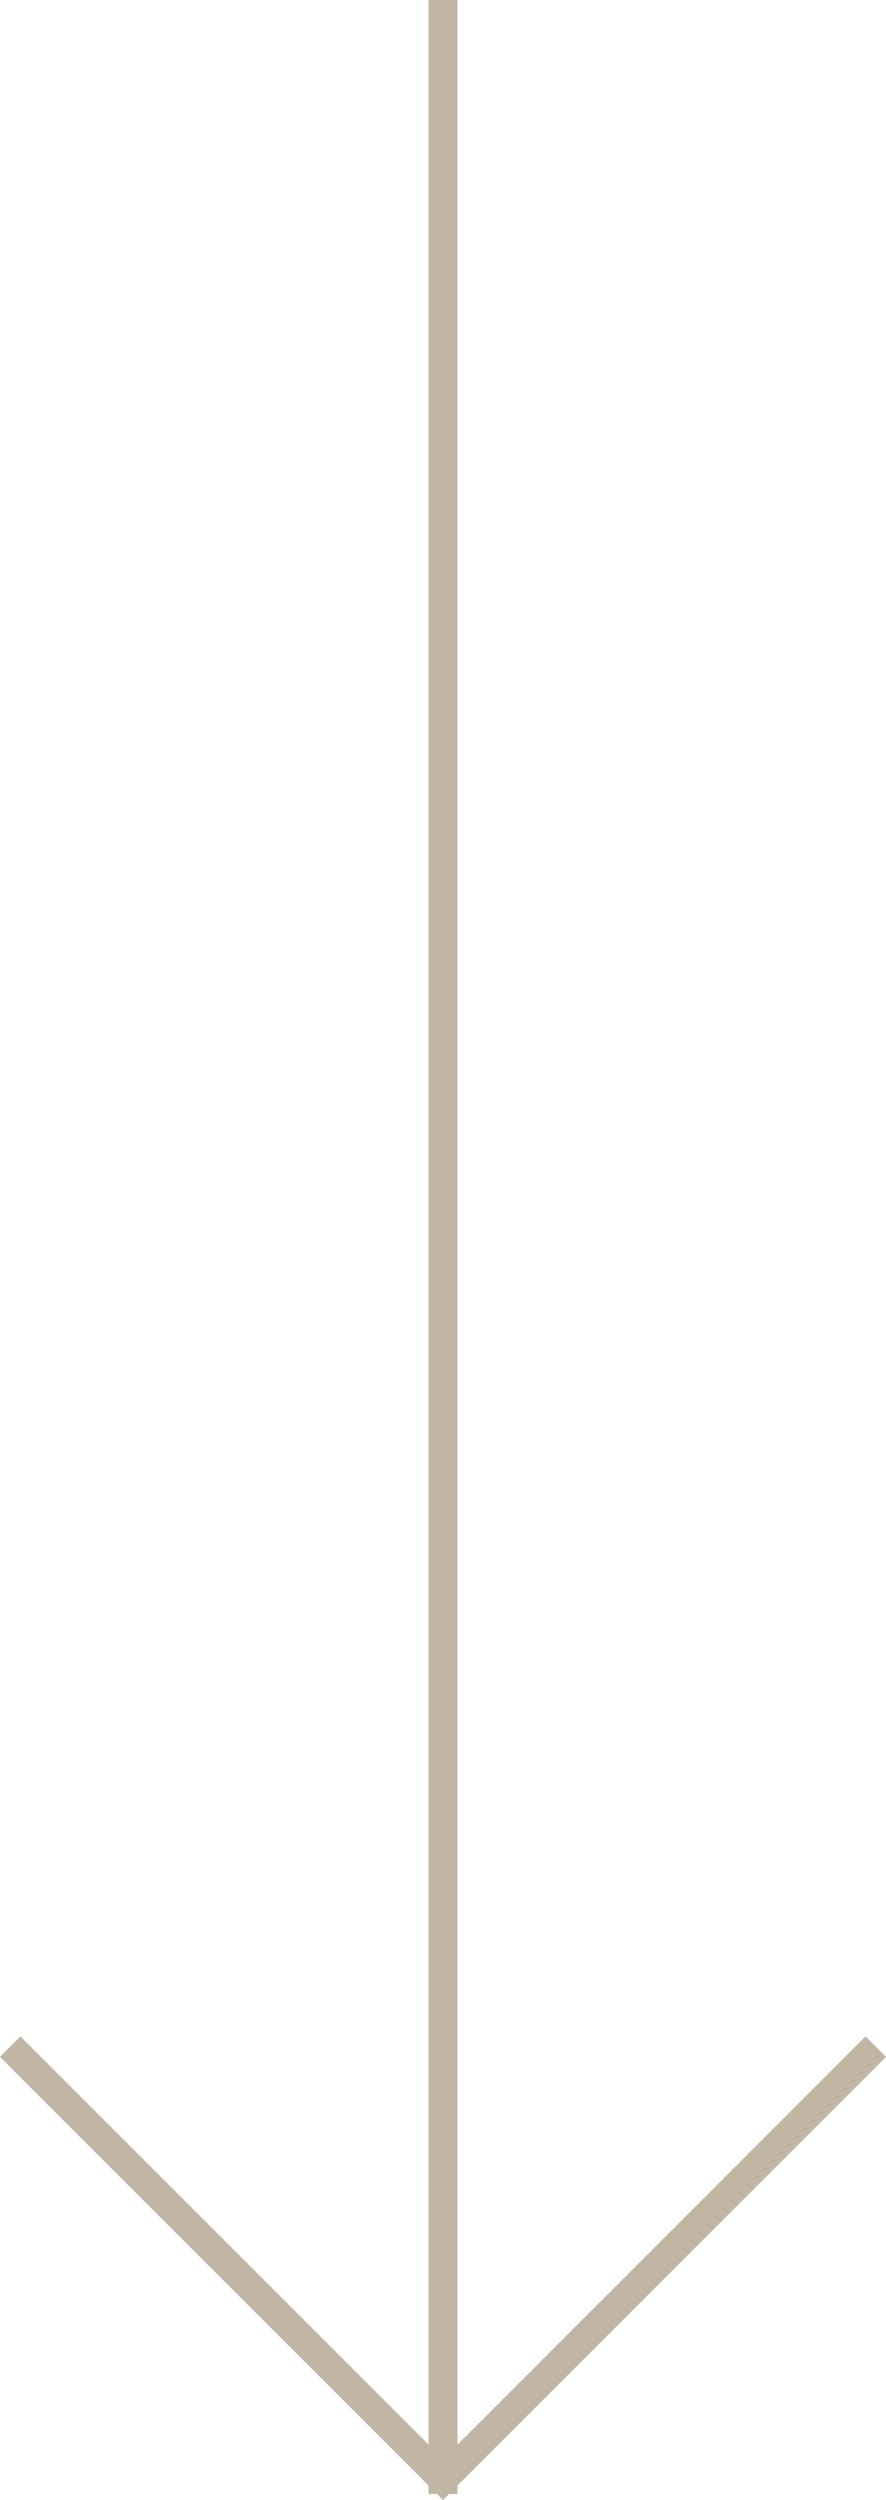 <svg xmlns="http://www.w3.org/2000/svg" width="61.237" height="172.715" viewBox="0 0 61.237 172.715">
  <g id="Group_39" data-name="Group 39" transform="translate(-1896.713 -612.5)">
    <path id="Path_15" data-name="Path 15" d="M3804.12,2512.813l29.911,29.91,29.912-29.91" transform="translate(-1906.699 -1758.922)" fill="none" stroke="#c1b6a3" stroke-width="2"/>
    <line id="Line_42" data-name="Line 42" y2="172.3" transform="translate(1927.333 612.5)" fill="none" stroke="#c1b6a3" stroke-width="2"/>
  </g>
</svg>
